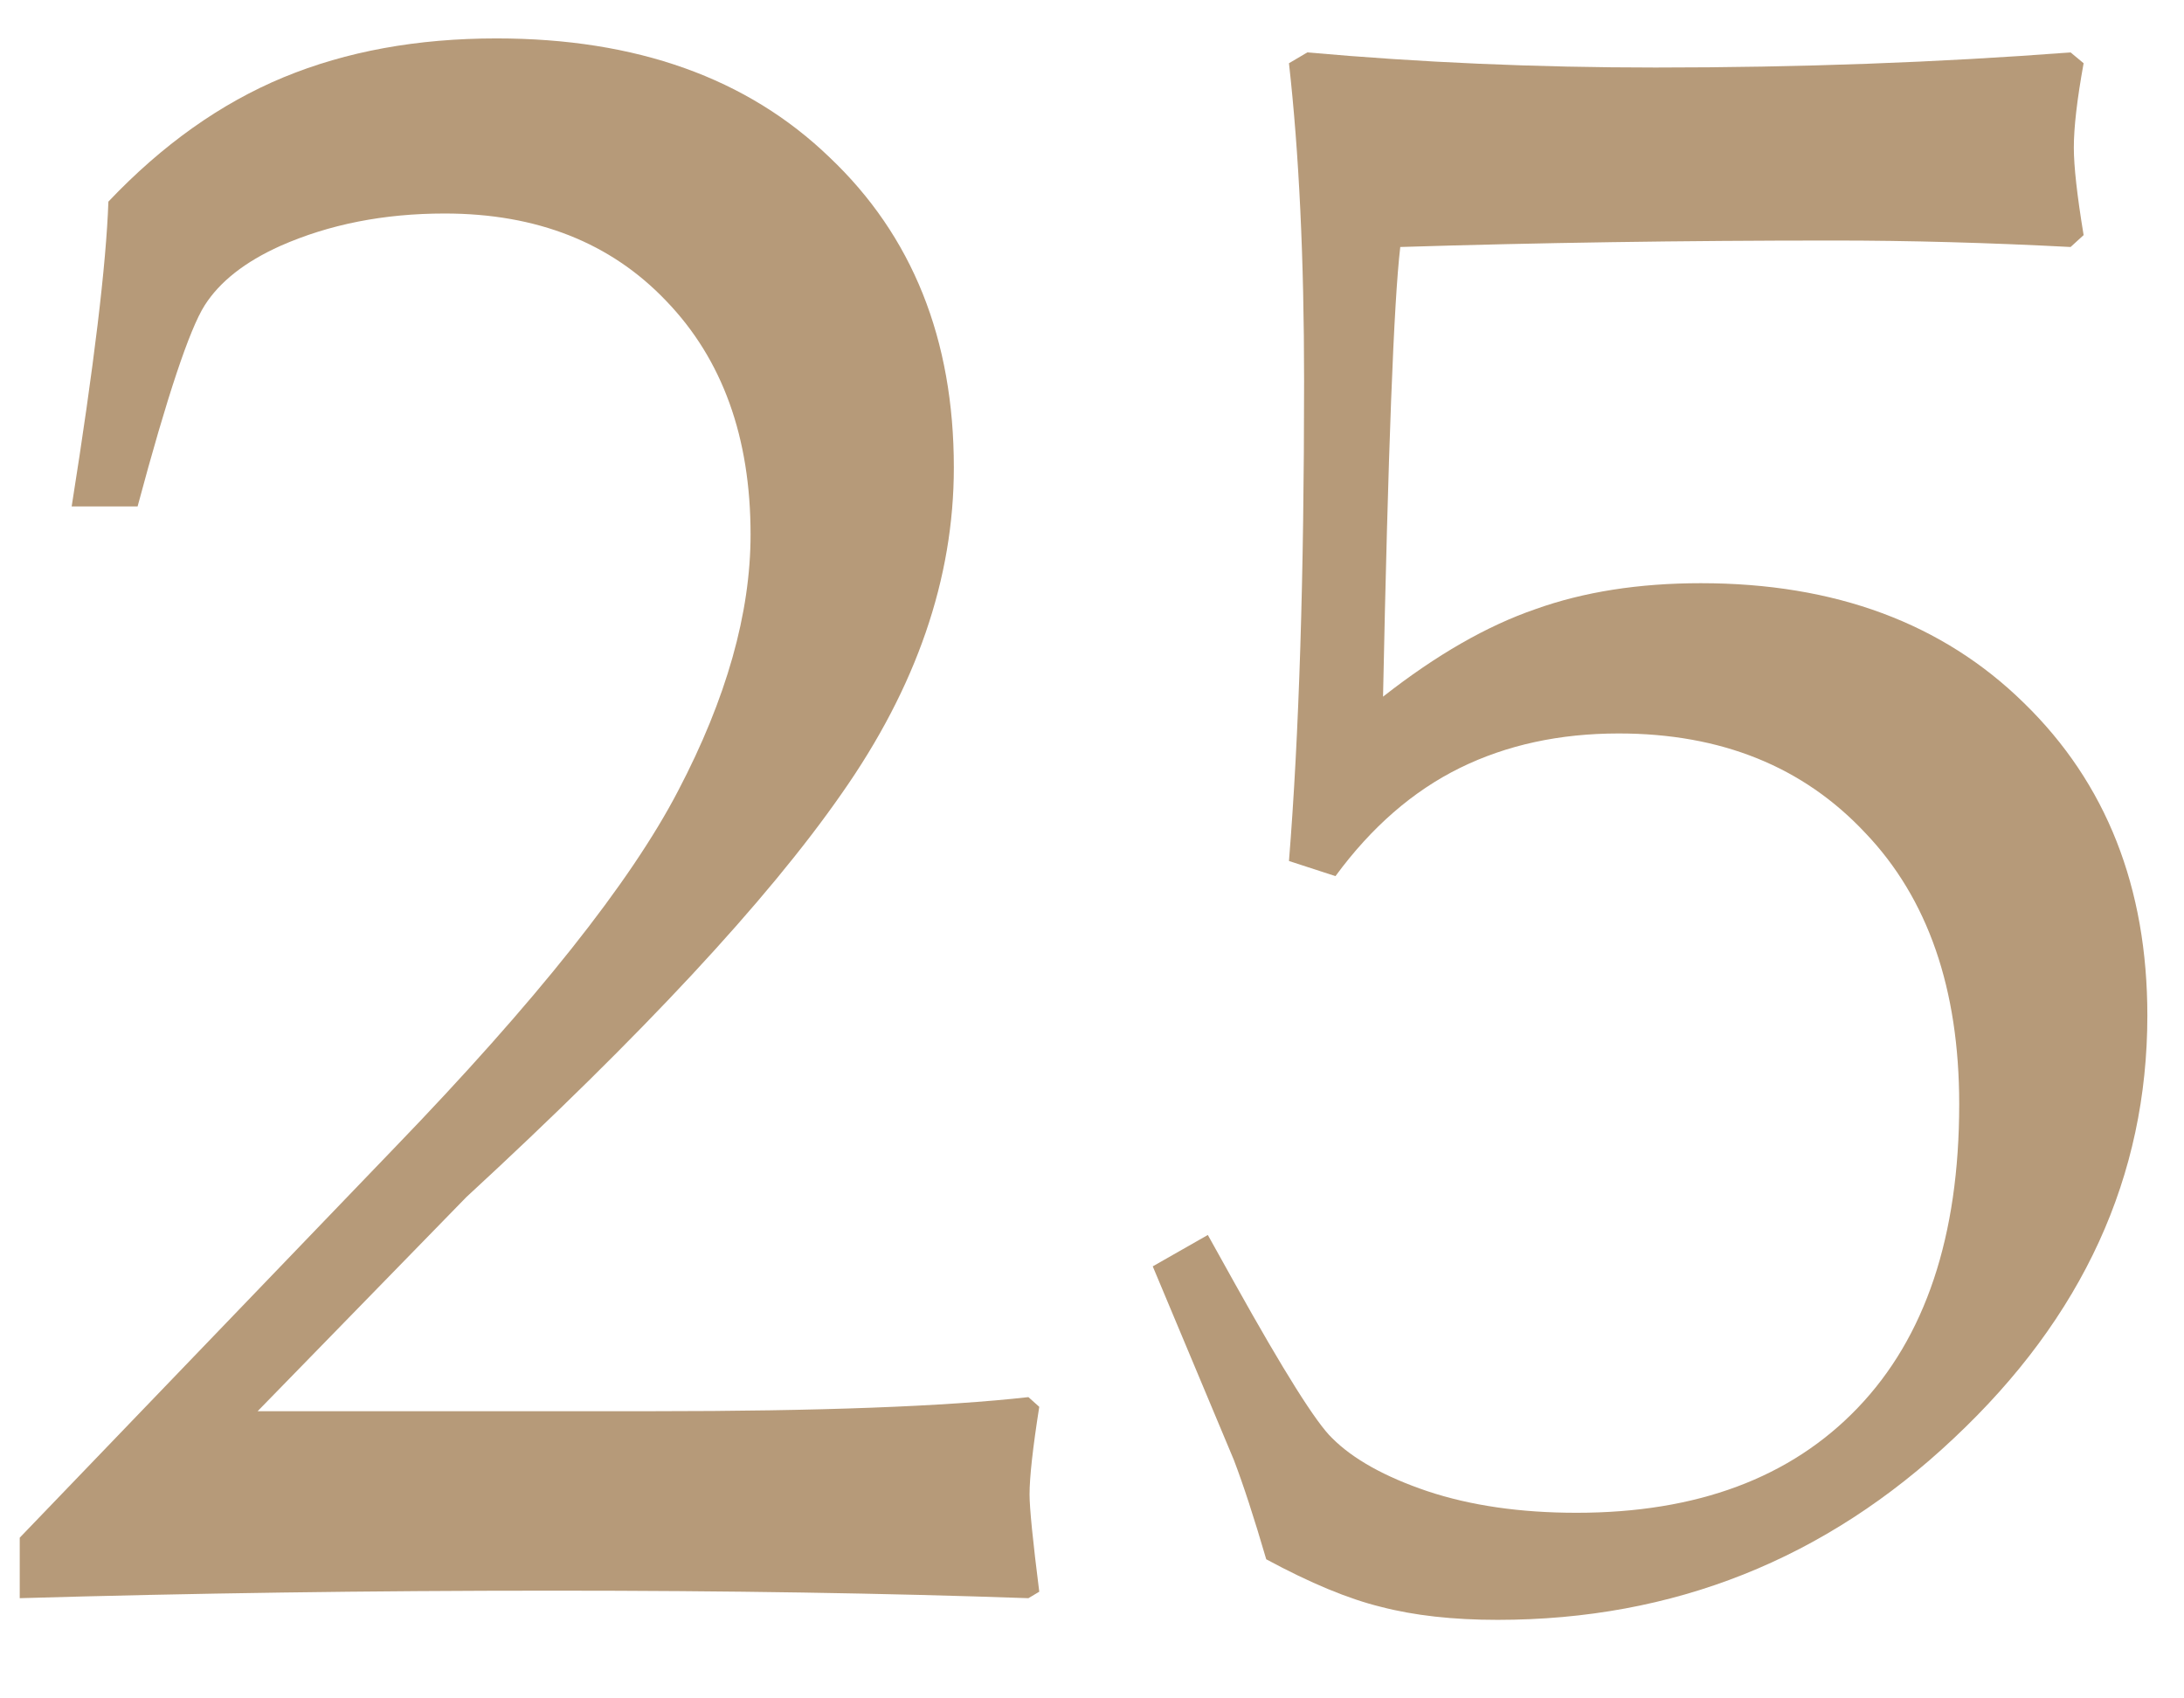 <svg width="27" height="21" viewBox="0 0 27 21" fill="none" xmlns="http://www.w3.org/2000/svg">
<path d="M0.244 19.761V19.013L4.869 14.201C6.624 12.383 7.796 10.909 8.384 9.777C8.981 8.637 9.279 7.581 9.279 6.609C9.279 5.407 8.932 4.444 8.237 3.722C7.551 3.001 6.637 2.64 5.497 2.64C4.748 2.64 4.071 2.773 3.465 3.041C3.029 3.237 2.717 3.482 2.53 3.776C2.343 4.07 2.066 4.899 1.701 6.262H0.886C1.162 4.524 1.313 3.268 1.34 2.493C2.008 1.789 2.73 1.277 3.505 0.956C4.281 0.635 5.158 0.475 6.138 0.475C7.867 0.475 9.239 0.965 10.255 1.945C11.28 2.916 11.792 4.195 11.792 5.781C11.792 7.153 11.329 8.498 10.402 9.817C9.484 11.136 7.938 12.798 5.764 14.803L3.185 17.449H8.063C10.13 17.449 11.681 17.391 12.714 17.275L12.848 17.395C12.768 17.903 12.728 18.264 12.728 18.478C12.728 18.647 12.768 19.048 12.848 19.681L12.714 19.761C10.95 19.699 8.99 19.668 6.833 19.668C4.57 19.668 2.374 19.699 0.244 19.761Z" fill="#B69A79"/>
<path d="M14.251 15.658L14.932 15.27L15.267 15.872C15.873 16.959 16.273 17.596 16.47 17.783C16.728 18.041 17.12 18.26 17.646 18.438C18.18 18.616 18.795 18.705 19.49 18.705C20.978 18.705 22.137 18.273 22.965 17.409C23.803 16.536 24.221 15.284 24.221 13.653C24.221 12.227 23.834 11.109 23.059 10.298C22.292 9.479 21.277 9.069 20.011 9.069C19.281 9.069 18.626 9.211 18.047 9.496C17.467 9.782 16.955 10.227 16.51 10.833L15.935 10.646C16.06 9.095 16.122 7.117 16.122 4.712C16.122 3.206 16.06 1.896 15.935 0.782L16.162 0.648C17.561 0.773 18.996 0.835 20.466 0.835C22.248 0.835 23.959 0.773 25.598 0.648L25.759 0.782C25.678 1.228 25.638 1.575 25.638 1.825C25.638 2.056 25.678 2.417 25.759 2.907L25.598 3.054C24.582 3.001 23.607 2.974 22.671 2.974C20.8 2.974 19.013 3.001 17.311 3.054C17.231 3.731 17.16 5.585 17.098 8.614C17.757 8.097 18.385 7.737 18.982 7.532C19.579 7.318 20.261 7.211 21.027 7.211C22.684 7.211 24.017 7.705 25.023 8.694C26.039 9.684 26.547 10.971 26.547 12.557C26.547 14.544 25.75 16.286 24.155 17.783C22.569 19.28 20.689 20.029 18.514 20.029C17.962 20.029 17.481 19.975 17.071 19.868C16.67 19.77 16.198 19.574 15.654 19.28C15.503 18.763 15.369 18.353 15.253 18.05L14.251 15.658Z" fill="#B69A79"/>
</svg>
